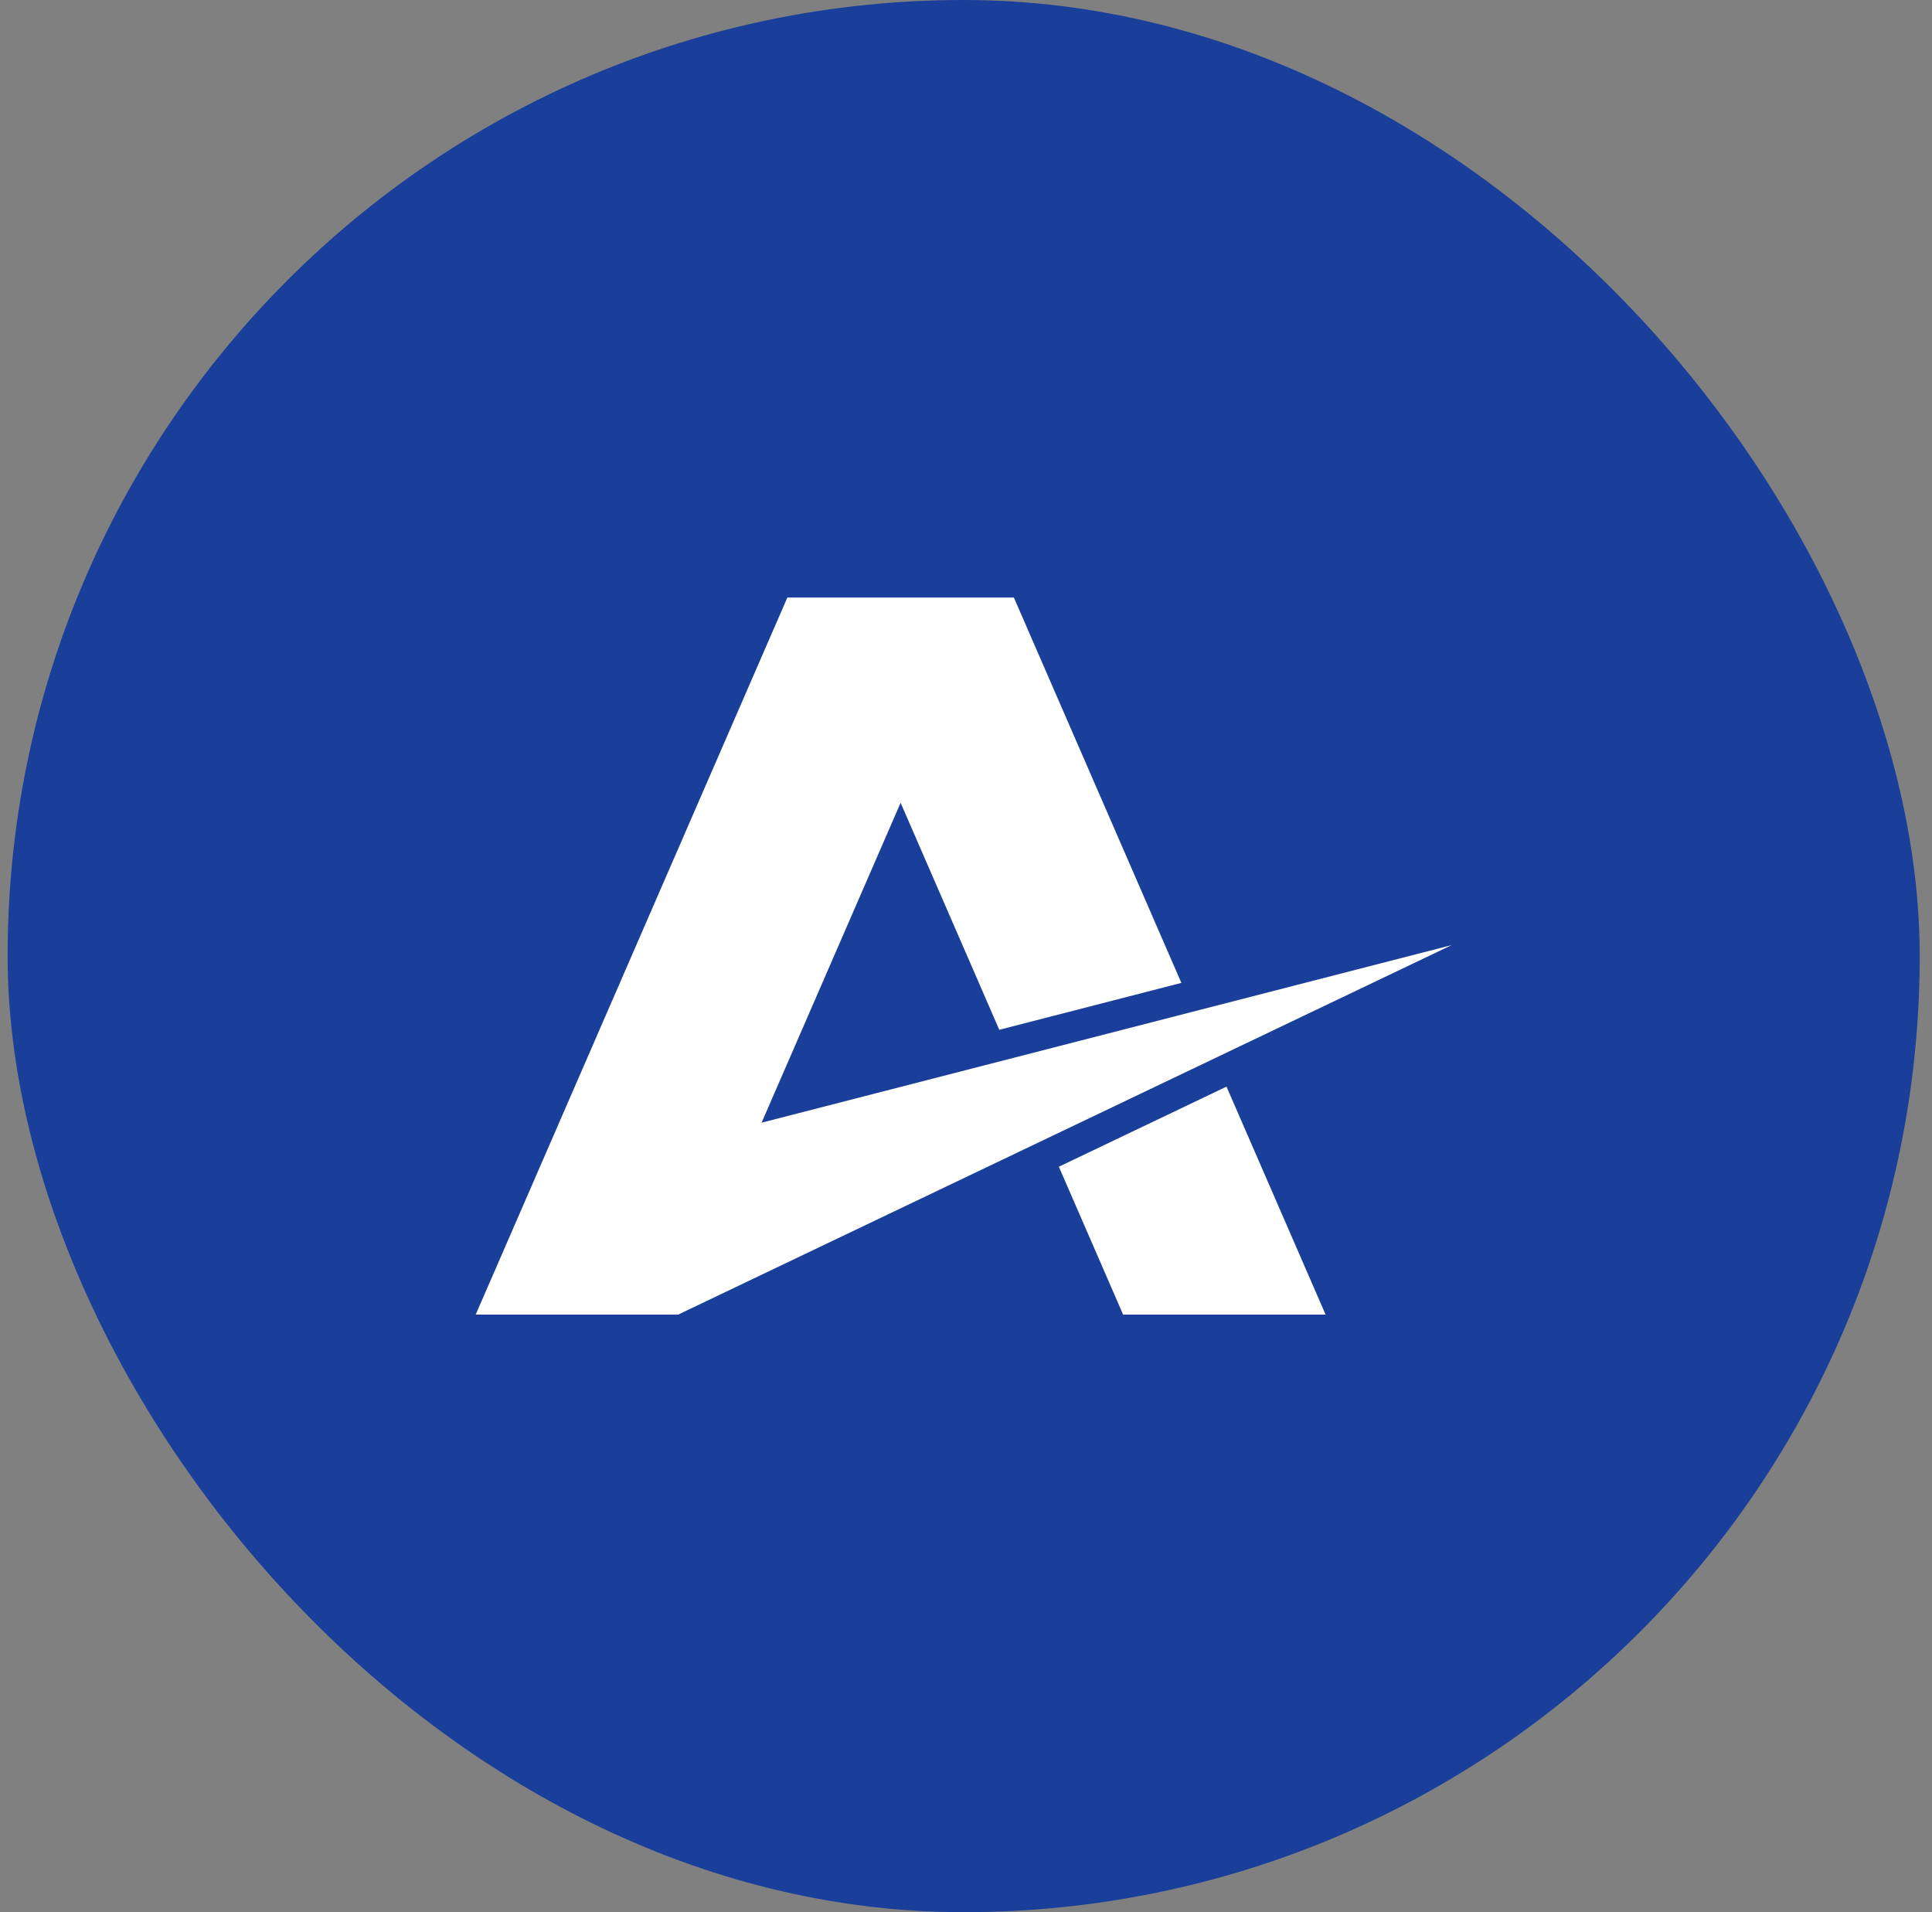<svg width="97" height="96" viewBox="0 0 97 96" fill="none" xmlns="http://www.w3.org/2000/svg">
<rect x="0" y="0" width="97" height="96" fill="#808080" stroke="none"/>
<rect x="0.383" width="96" height="96" rx="48" fill="#193F9A"/>
<path d="M61.579 54.554L53.162 58.575L56.389 66H66.554L61.579 54.554Z" fill="white"/>
<path d="M45.217 40.303L50.171 51.7L59.313 49.346L50.904 30H39.531L23.883 66H34.046L72.883 47.448L38.237 56.364L45.217 40.303Z" fill="white"/>
</svg>
